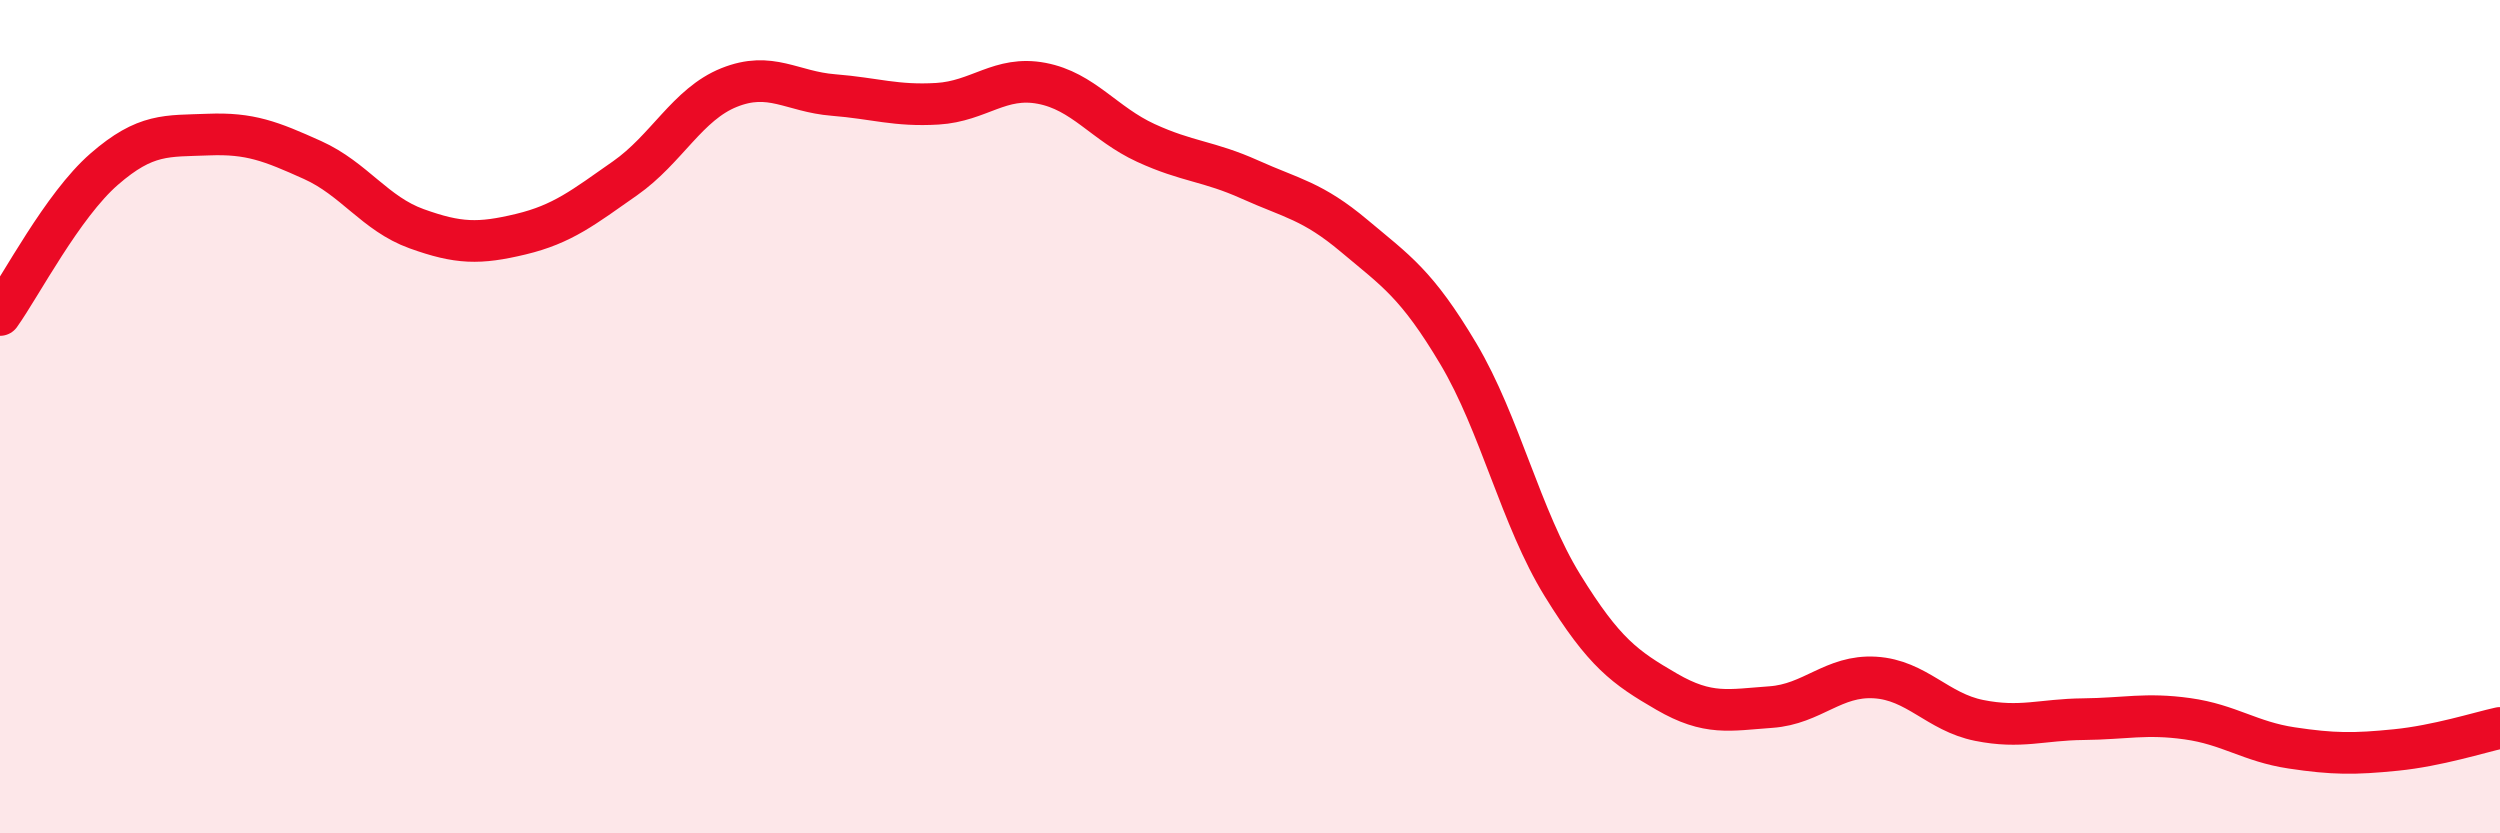 
    <svg width="60" height="20" viewBox="0 0 60 20" xmlns="http://www.w3.org/2000/svg">
      <path
        d="M 0,7.56 C 0.5,6.86 1.5,4.93 2.5,4.06 C 3.5,3.19 4,3.27 5,3.23 C 6,3.19 6.5,3.39 7.5,3.84 C 8.5,4.29 9,5.13 10,5.49 C 11,5.85 11.5,5.86 12.5,5.62 C 13.5,5.38 14,4.98 15,4.28 C 16,3.58 16.5,2.5 17.5,2.1 C 18.5,1.7 19,2.2 20,2.28 C 21,2.36 21.5,2.55 22.5,2.49 C 23.5,2.43 24,1.81 25,2 C 26,2.19 26.5,2.97 27.5,3.43 C 28.5,3.89 29,3.86 30,4.31 C 31,4.76 31.5,4.82 32.5,5.66 C 33.5,6.5 34,6.81 35,8.49 C 36,10.17 36.5,12.43 37.5,14.05 C 38.5,15.67 39,16.02 40,16.6 C 41,17.18 41.5,17.04 42.5,16.97 C 43.5,16.9 44,16.2 45,16.26 C 46,16.32 46.5,17.09 47.5,17.29 C 48.5,17.49 49,17.27 50,17.26 C 51,17.25 51.5,17.11 52.5,17.25 C 53.5,17.39 54,17.8 55,17.95 C 56,18.1 56.5,18.1 57.5,18 C 58.5,17.9 59.5,17.58 60,17.47L60 20L0 20Z"
        fill="#EB0A25"
        opacity="0.1"
        stroke-linecap="round"
        stroke-linejoin="round"
      />
      <path
        d="M 0,7.56 C 0.5,6.86 1.5,4.93 2.5,4.06 C 3.5,3.19 4,3.27 5,3.23 C 6,3.19 6.5,3.39 7.5,3.84 C 8.5,4.29 9,5.13 10,5.49 C 11,5.85 11.5,5.86 12.5,5.62 C 13.5,5.38 14,4.98 15,4.28 C 16,3.58 16.5,2.5 17.5,2.1 C 18.5,1.7 19,2.2 20,2.28 C 21,2.36 21.5,2.55 22.5,2.49 C 23.5,2.43 24,1.81 25,2 C 26,2.19 26.5,2.97 27.5,3.43 C 28.5,3.89 29,3.86 30,4.31 C 31,4.76 31.5,4.82 32.5,5.66 C 33.5,6.5 34,6.81 35,8.49 C 36,10.17 36.5,12.43 37.5,14.05 C 38.5,15.67 39,16.02 40,16.6 C 41,17.18 41.5,17.04 42.5,16.97 C 43.5,16.9 44,16.2 45,16.26 C 46,16.32 46.5,17.09 47.5,17.29 C 48.5,17.49 49,17.27 50,17.26 C 51,17.25 51.5,17.11 52.5,17.25 C 53.5,17.39 54,17.8 55,17.95 C 56,18.1 56.5,18.1 57.5,18 C 58.5,17.9 59.5,17.58 60,17.47"
        stroke="#EB0A25"
        stroke-width="1"
        fill="none"
        stroke-linecap="round"
        stroke-linejoin="round"
      />
    </svg>
  